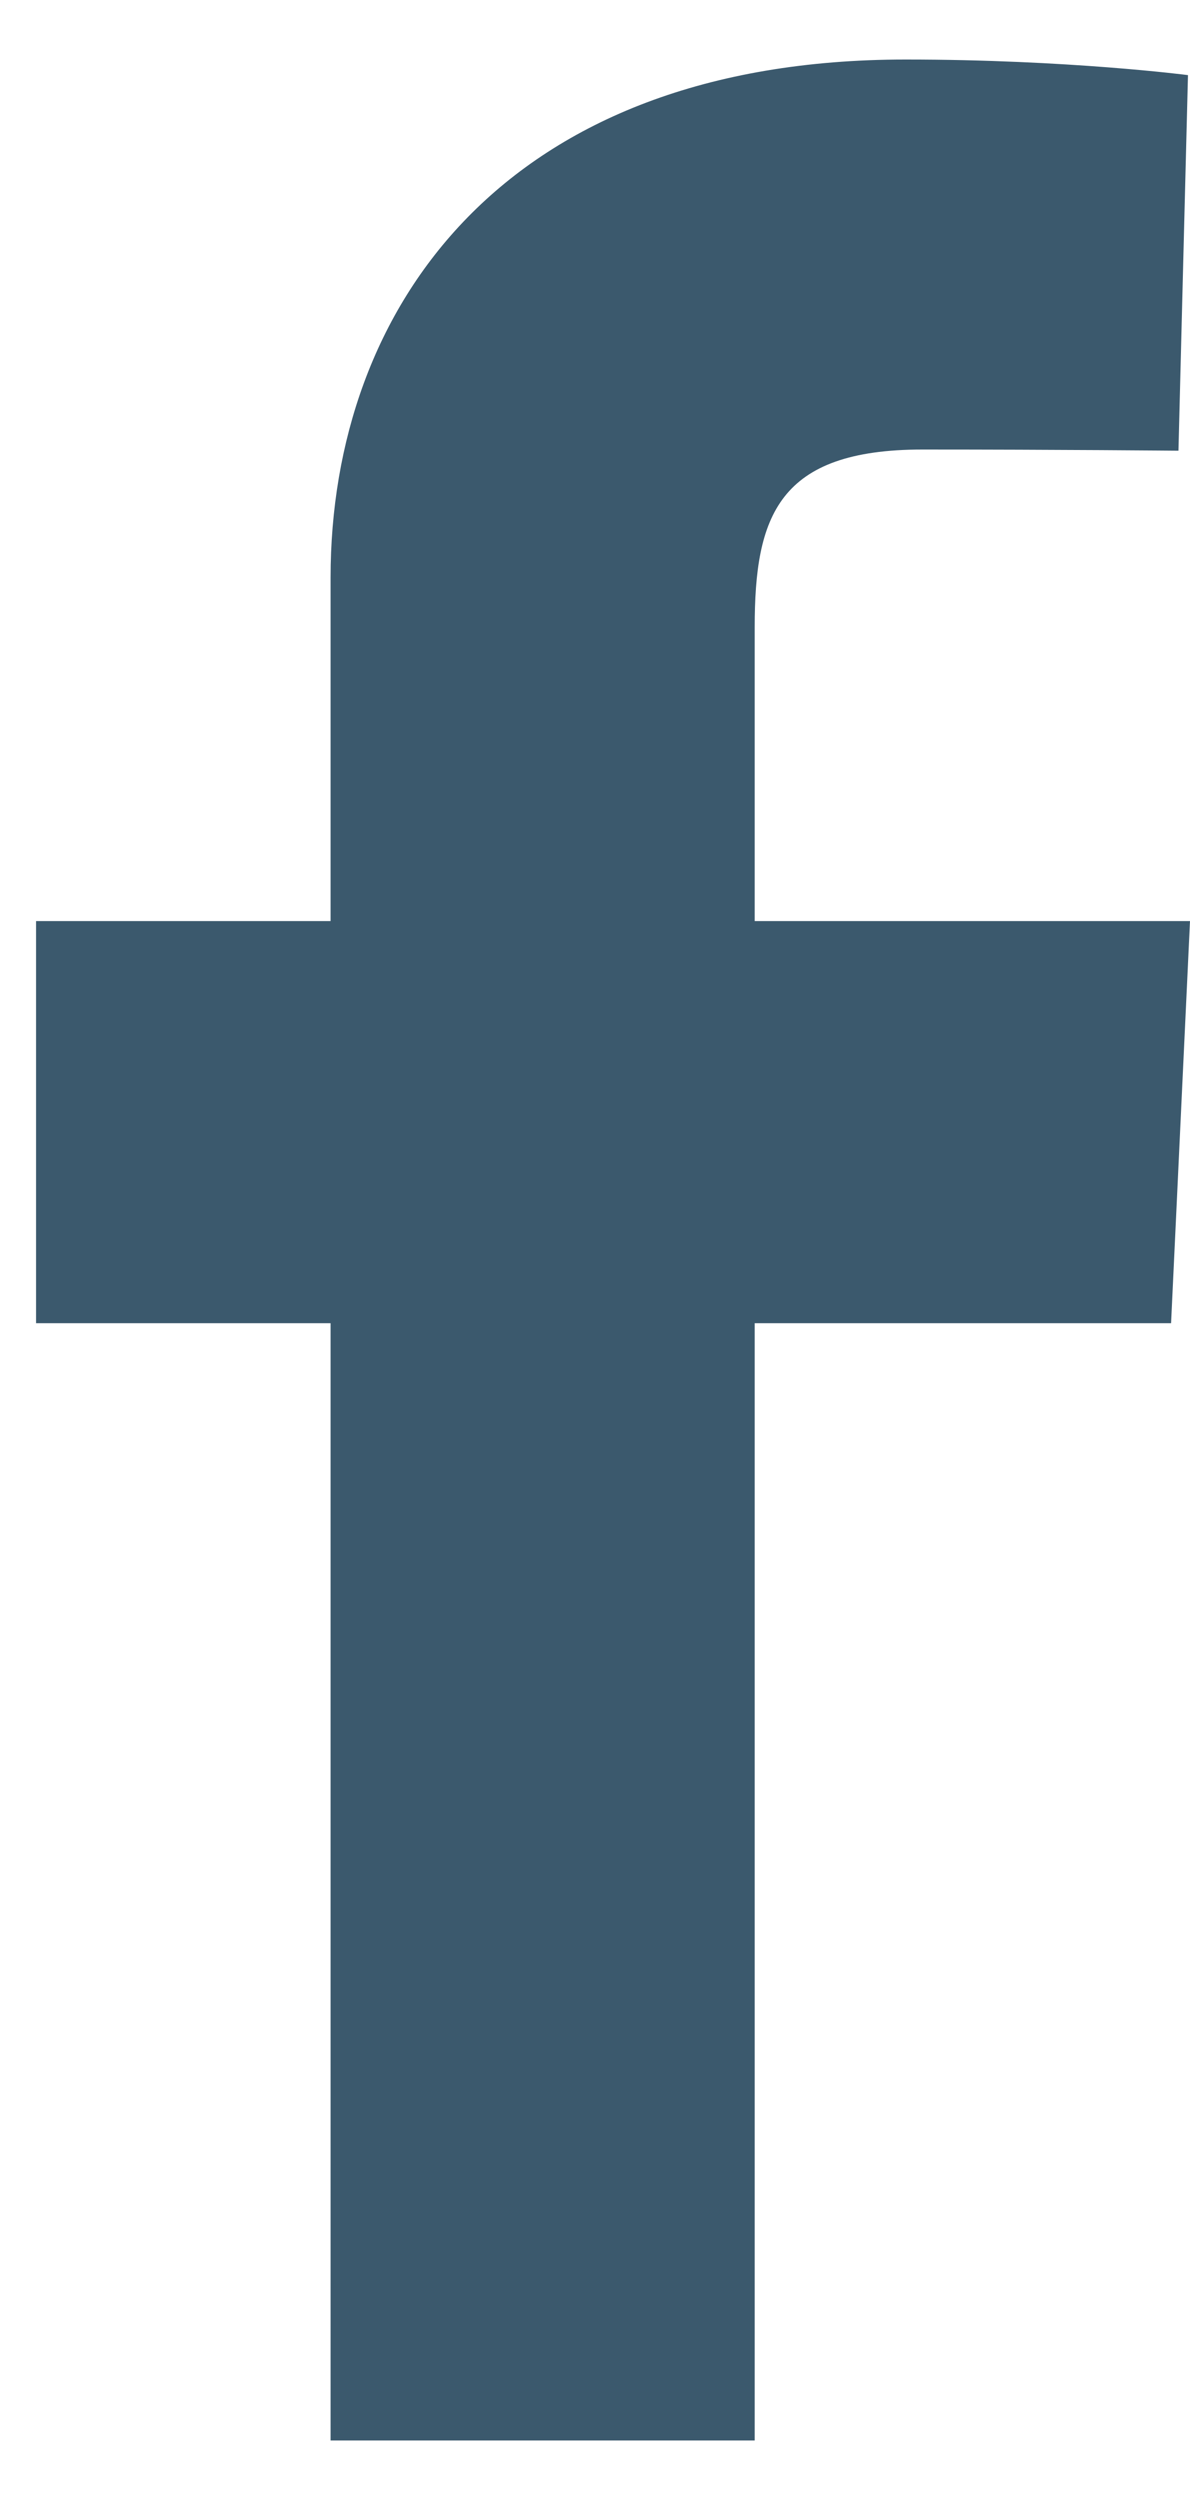 <svg width="10" height="21" viewBox="0 0 10 21" fill="none" xmlns="http://www.w3.org/2000/svg">
<g clip-path="url(#clip0)">
<path d="M2.778 20.5V11.115H0.303V7.737H2.778V4.851C2.778 2.583 4.24 0.5 7.61 0.5C8.974 0.5 9.983 0.631 9.983 0.631L9.903 3.786C9.903 3.786 8.874 3.776 7.752 3.776C6.537 3.776 6.342 4.338 6.342 5.269V7.737H10L9.841 11.115H6.342V20.5H2.778Z" fill="#3B596D"/>
</g>
<defs>
<clipPath id="clip0">
<rect width="9.697" height="20" fill="white" transform="translate(0.303 0.5)"/>
</clipPath>
</defs>
</svg>
